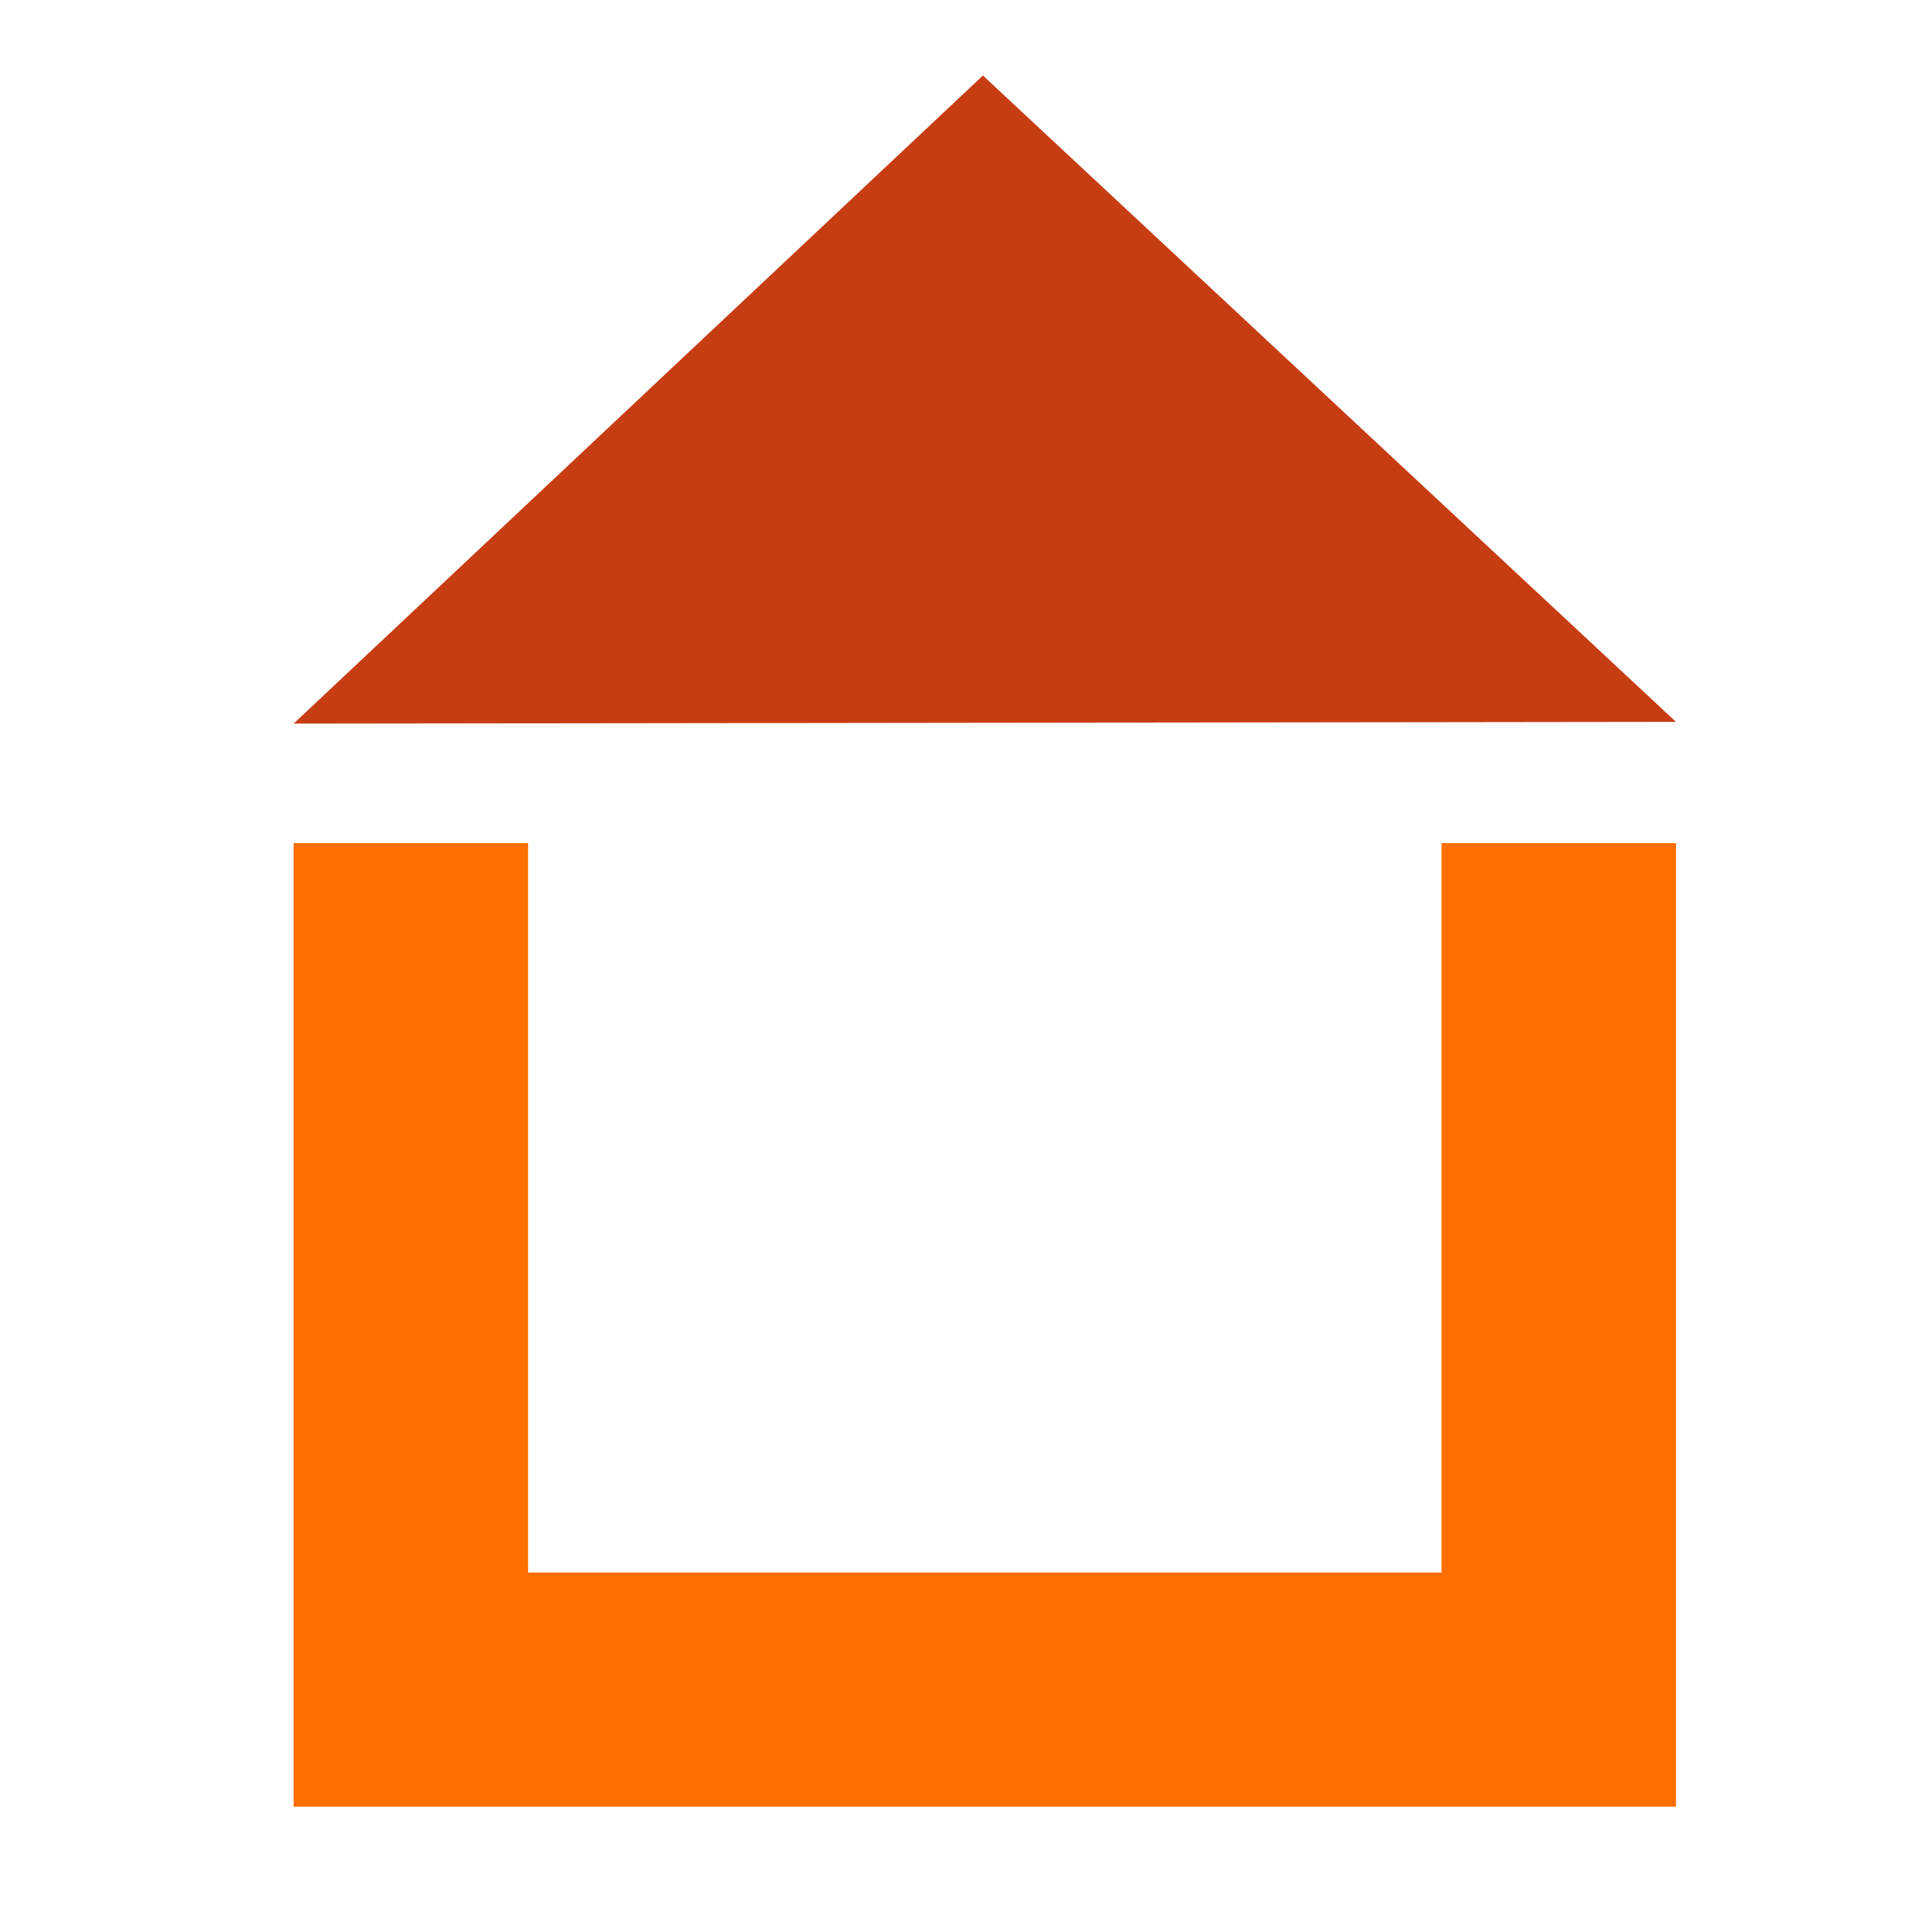 <?xml version="1.0" encoding="utf-8"?>
<!-- Generator: Adobe Illustrator 13.0.0, SVG Export Plug-In . SVG Version: 6.00 Build 14948)  -->
<!DOCTYPE svg PUBLIC "-//W3C//DTD SVG 1.1//EN" "http://www.w3.org/Graphics/SVG/1.1/DTD/svg11.dtd">
<svg version="1.1" id="Calque_1" xmlns="http://www.w3.org/2000/svg" xmlns:xlink="http://www.w3.org/1999/xlink" x="0px" y="0px"
	 width="128px" height="128px" viewBox="0 0 128 128" enable-background="new 0 0 128 128" xml:space="preserve">
<polygon fill="#FF6E00" points="111.04,119.697 19.453,119.697 19.453,55.856 34.986,55.856 34.986,104.184 95.506,104.184 
	95.506,55.856 111.04,55.856 "/>
<polygon fill="#C73D13" points="65.121,5.003 19.453,47.942 111.04,47.827 "/>
</svg>
